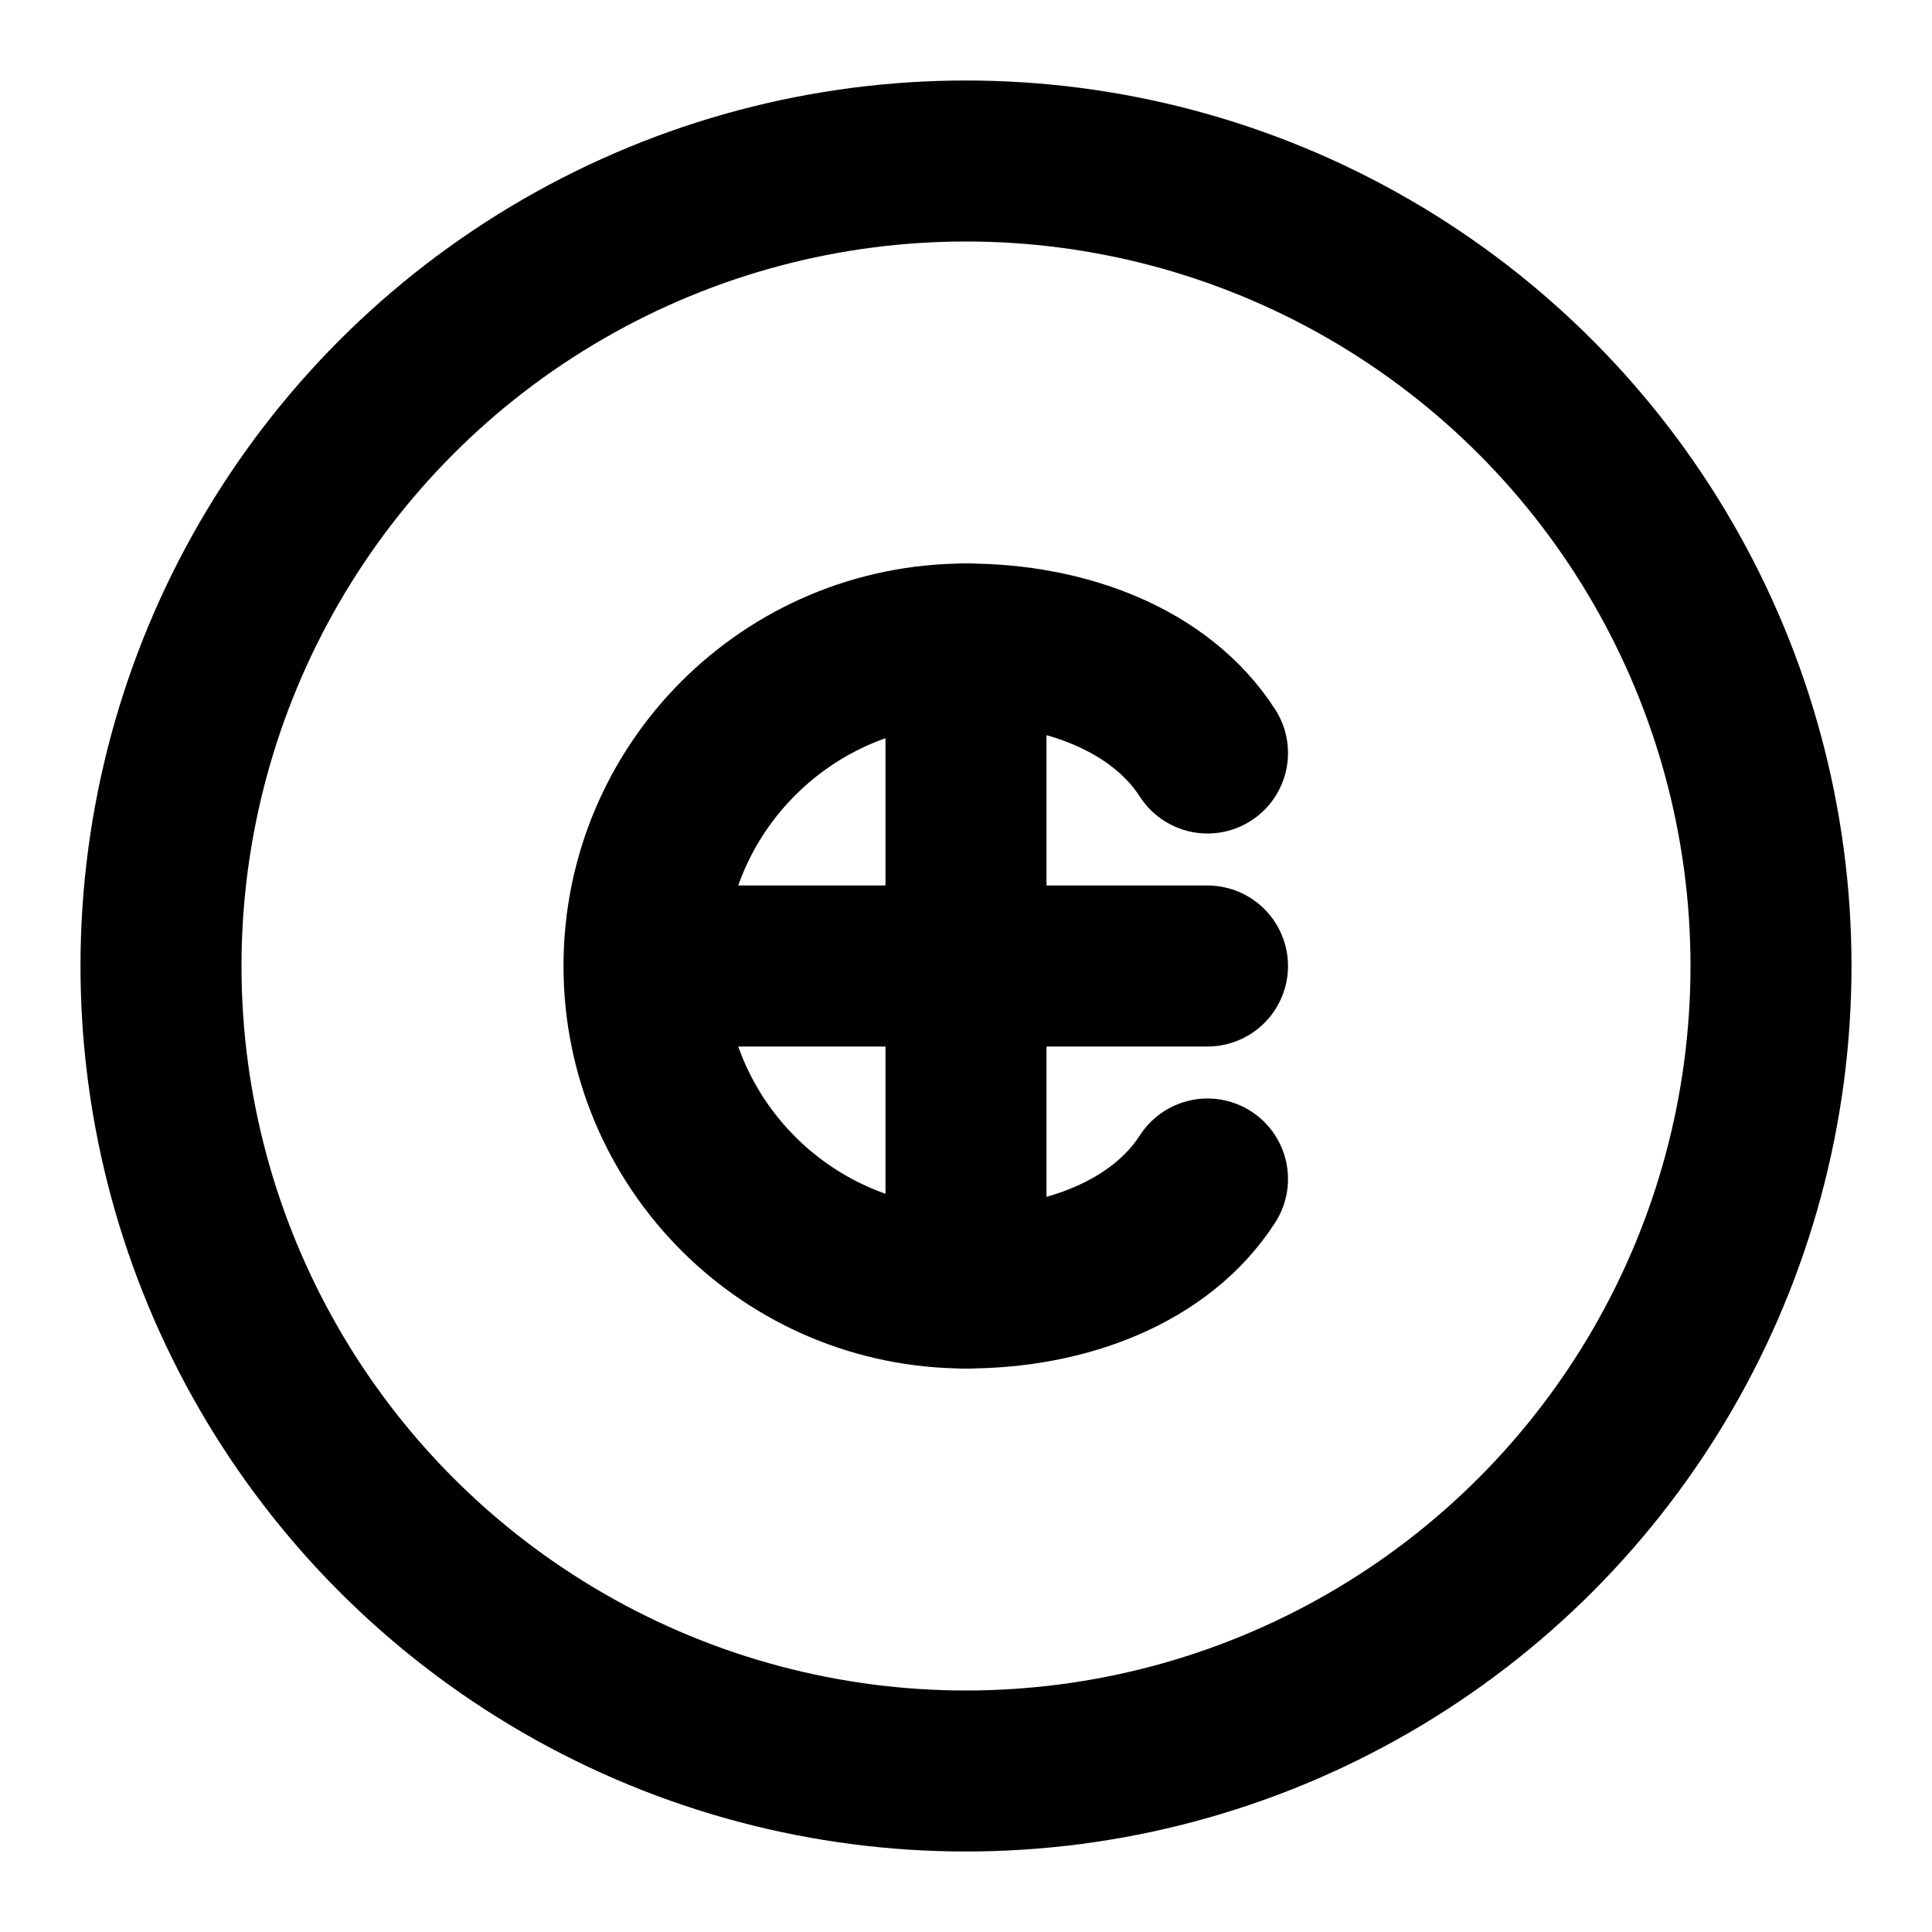<svg xmlns="http://www.w3.org/2000/svg" width="24" height="24" viewBox="0 0 24 24" fill="none" stroke="currentColor" stroke-width="2" stroke-linecap="round" stroke-linejoin="round">
  <circle cx="12" cy="12" r="10"/>
  <path d="M15 9.354c-.584-.907-1.766-1.354-3-1.354-2.209 0-4 1.791-4 4s1.791 4 4 4c1.234 0 2.416-.447 3-1.354"/>
  <line x1="12" y1="8" x2="12" y2="16"/>
  <line x1="9" y1="12" x2="15" y2="12"/>
</svg>